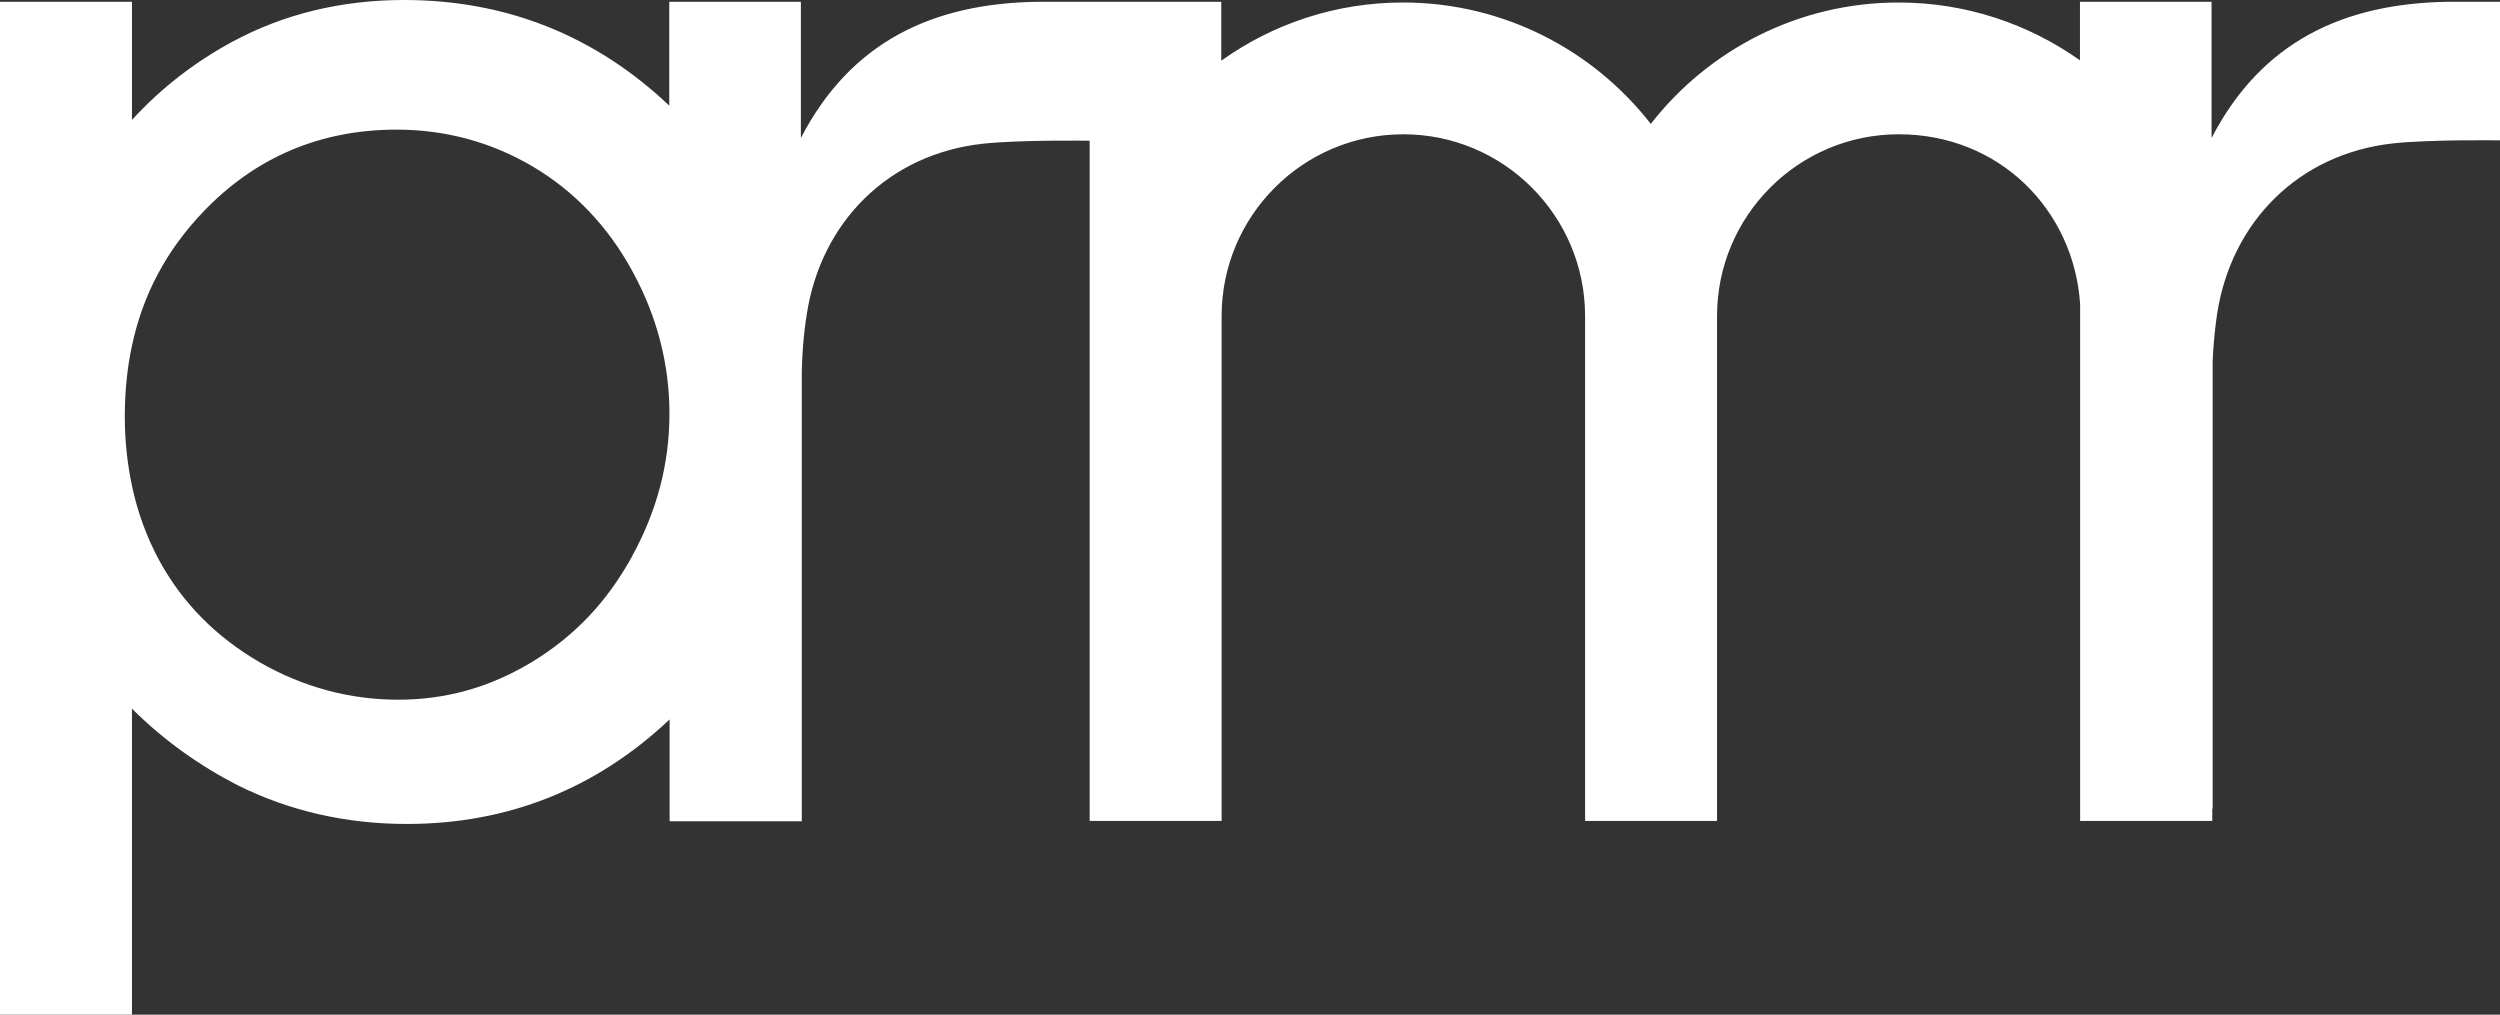 <?xml version="1.0" encoding="UTF-8"?>
<svg id="Layer_2" data-name="Layer 2" xmlns="http://www.w3.org/2000/svg" viewBox="0 0 139.63 56.67">
  <rect x="0" y="0" width="139.63" height="56.67" fill="#333333" stroke="none"/>
  <defs>
    <style>
      .cls-1 {
        fill: #fff;
      }
    </style>
  </defs>
  <g id="Layer_1-2" data-name="Layer 1">
    <path class="cls-1" d="M136.76.1c-5.86.08-10.45,2.22-13.24,7.61V.1h-7.35v3.27c-2.86-2.03-6.36-3.23-10.13-3.23-5.62,0-10.63,2.66-13.84,6.78-3.21-4.12-8.22-6.78-13.84-6.78-3.78,0-7.28,1.2-10.15,3.25V.1h-10.24c-5.86.08-10.45,2.22-13.24,7.61V.1h-7.35v5.8C33.24,1.98,28.26,0,22.57,0c-3.49,0-6.71.78-9.57,2.32-1.99,1.07-3.95,2.53-5.63,4.38V.1H0v56.57h7.37v-17.09c1.78,1.78,3.82,3.21,5.89,4.27,2.88,1.44,6.06,2.17,9.46,2.17,5.64,0,10.57-1.96,14.68-5.84v5.69s7.38,0,7.38,0v-24.69c0-1.21.09-2.43.28-3.63.8-5.18,4.59-8.94,9.81-9.52,2.1-.23,5.97-.17,5.99-.17v37.99h7.37v-28.2c0-5.6,4.55-10.15,10.15-10.15s10.15,4.55,10.15,10.15v28.2h7.37v-28.2c0-5.6,4.55-10.15,10.15-10.15s9.78,4.2,10.13,9.49v28.86s7.38,0,7.38,0v-.68h.02v-24.99c.04-.89.12-1.77.25-2.65.8-5.18,4.59-8.94,9.81-9.52,2.11-.23,5.99-.17,5.99-.17V.1s-2.87,0-2.87,0ZM35.3,31.08c-1.39,2.53-3.22,4.46-5.6,5.9-2.34,1.41-4.78,2.1-7.47,2.1s-5.3-.7-7.71-2.08c-2.45-1.43-4.29-3.28-5.6-5.65-.71-1.3-1.23-2.71-1.55-4.22-.26-1.23-.4-2.52-.4-3.87s.13-2.71.4-3.95c.61-2.87,1.93-5.34,4-7.5,2.9-3.03,6.53-4.57,10.78-4.57,2.74,0,5.3.7,7.62,2.07,2.31,1.37,4.18,3.33,5.54,5.82,1.38,2.51,2.08,5.2,2.08,7.98s-.7,5.44-2.09,7.96Z"/>
  </g>
</svg>